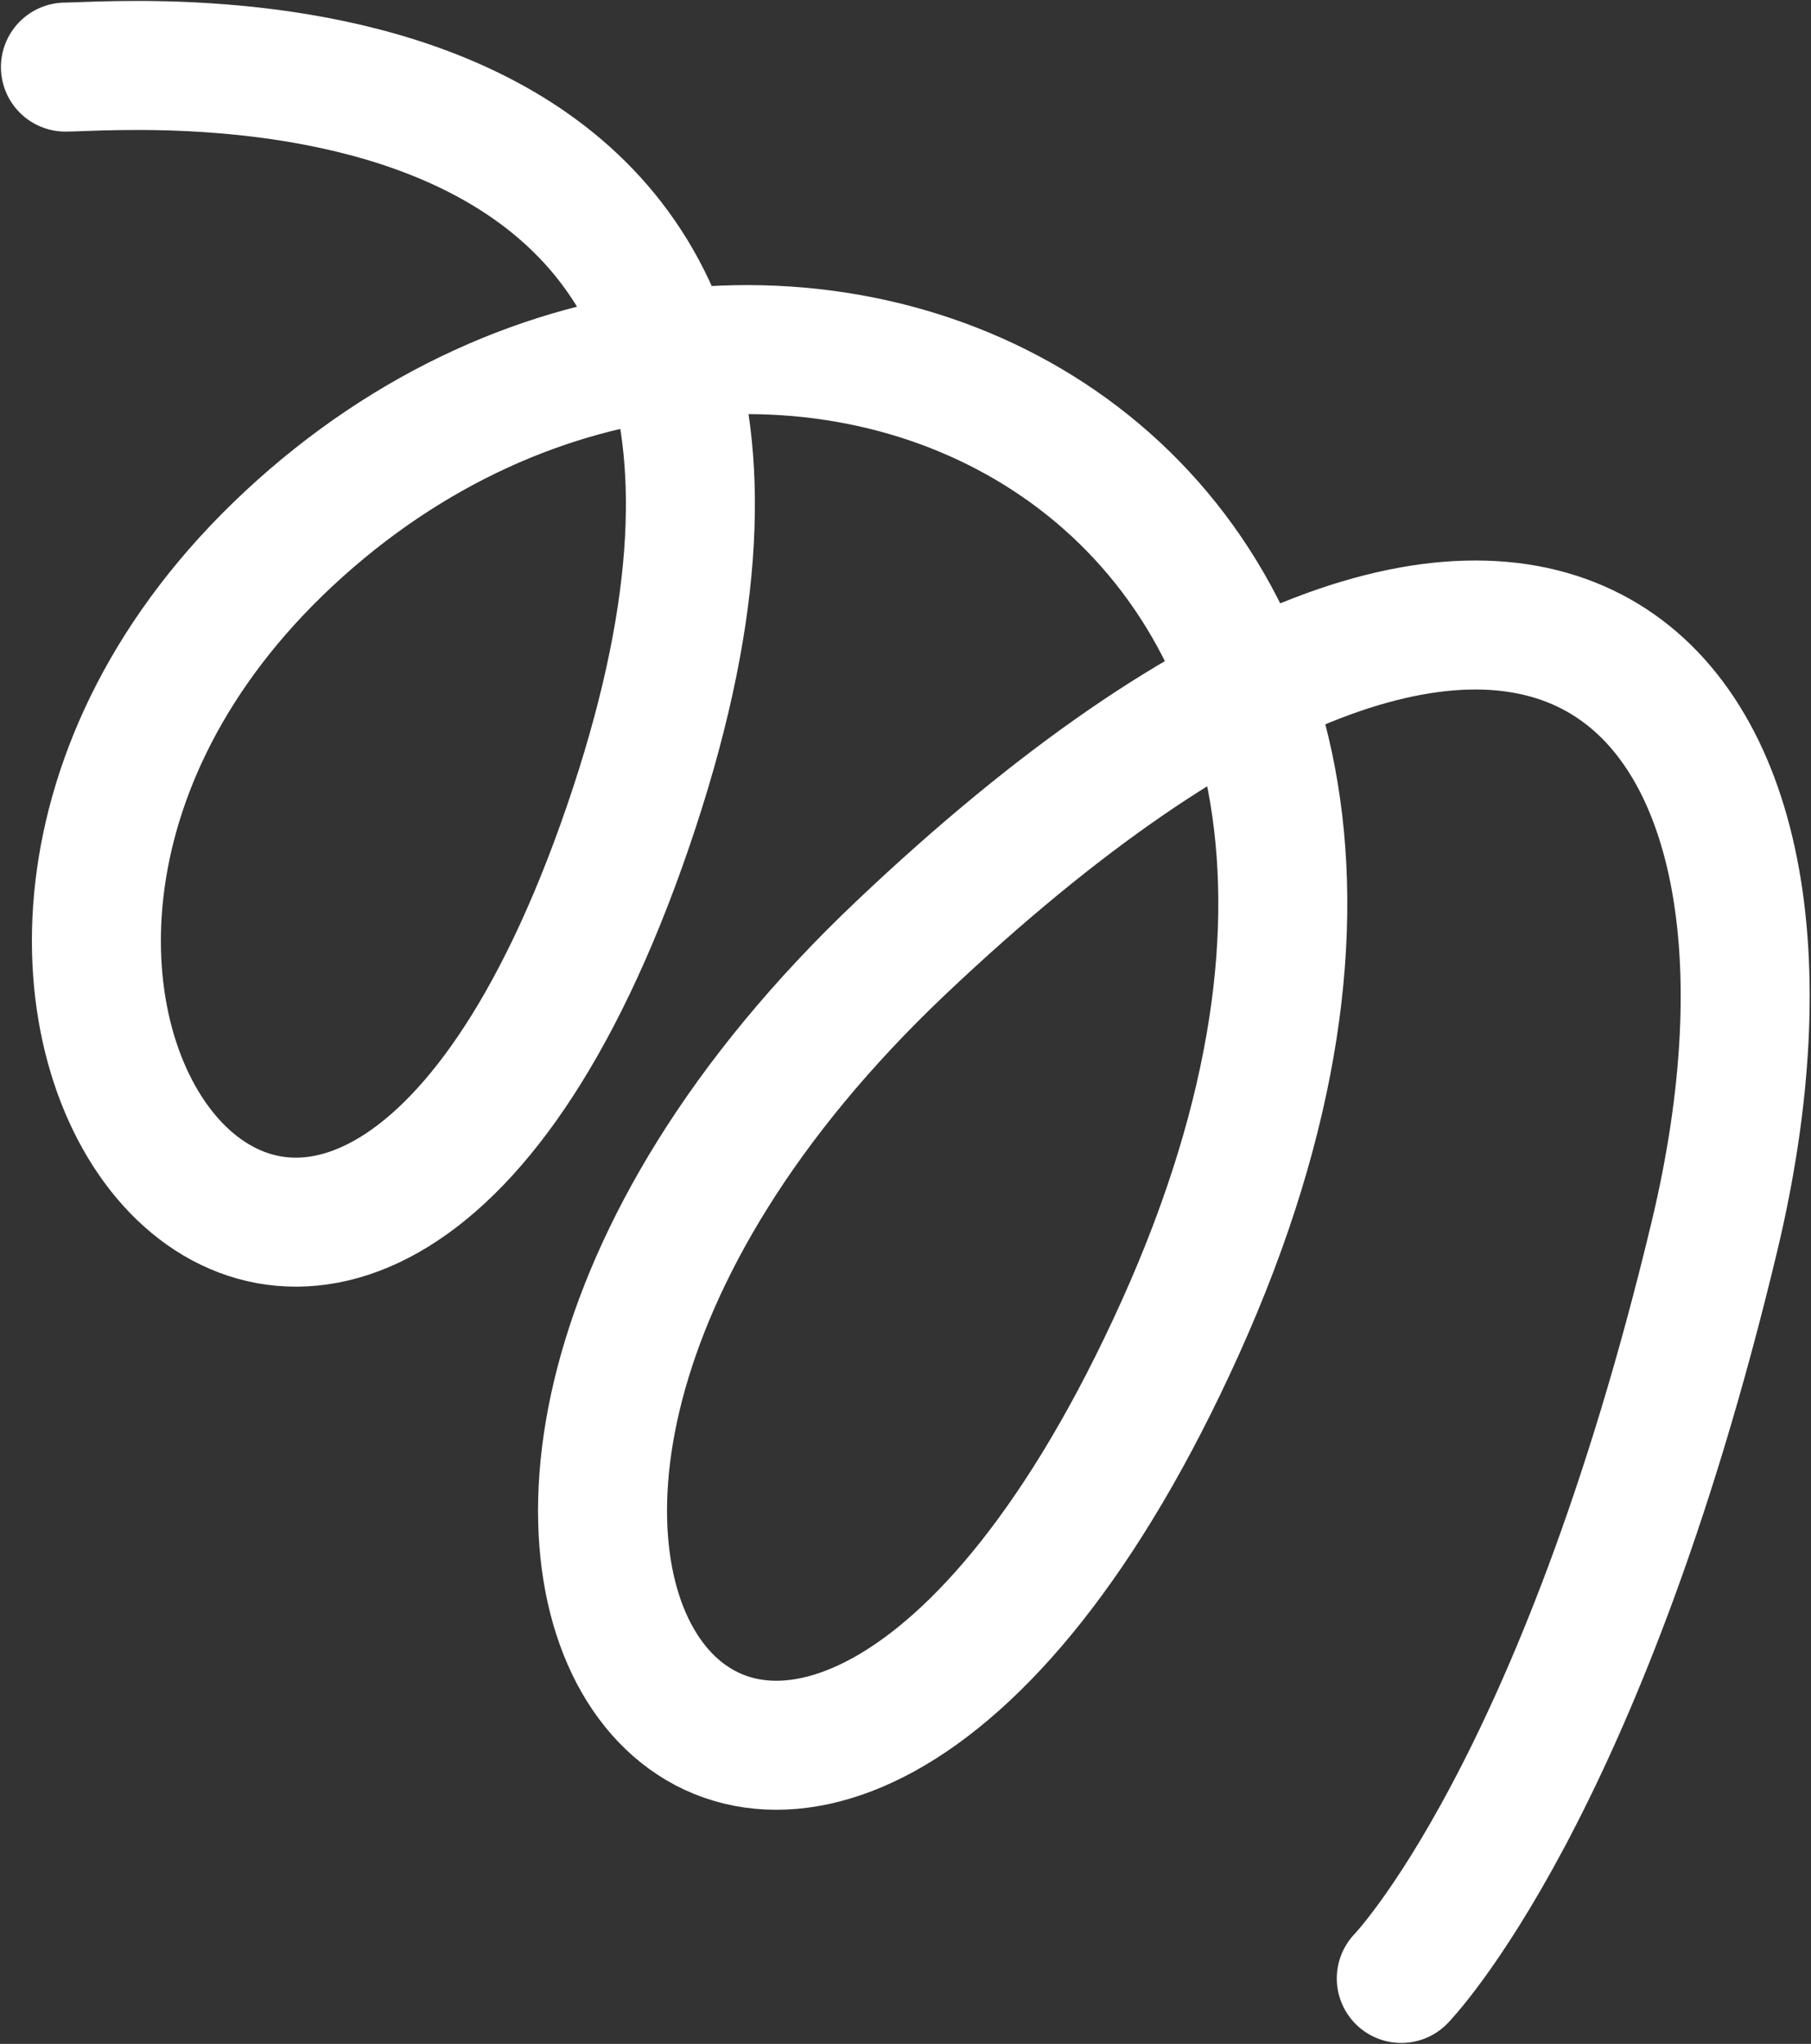 <?xml version="1.0" encoding="UTF-8"?>
<svg id="Layer_1" xmlns="http://www.w3.org/2000/svg" version="1.1" viewBox="0 0 772.2 871.3">
  <rect x="0" y="0" width="772.2" height="871.3" fill="#333333" stroke="none"/>
  <!-- Generator: Adobe Illustrator 29.6.1, SVG Export Plug-In . SVG Version: 2.1.1 Build 9)  -->
  <defs>
    <style>
      .st0 {
        fill: none;
        stroke: #FFFFFF;
        stroke-linecap: round;
        stroke-linejoin: round;
        stroke-width: 55px;
      }
    </style>
  </defs>
  <path class="st0" d="M27.9,28.6c27.5,0,361.8-31.2,239.8,324s-349,67.3-144.4-123.1,544.7-28.8,380.1,336.2-392.8,97.6-119.2-161.7c273.6-259.3,403.7-114.2,346.8,123.2s-133.5,316.2-133.5,316.2"/>
</svg>
